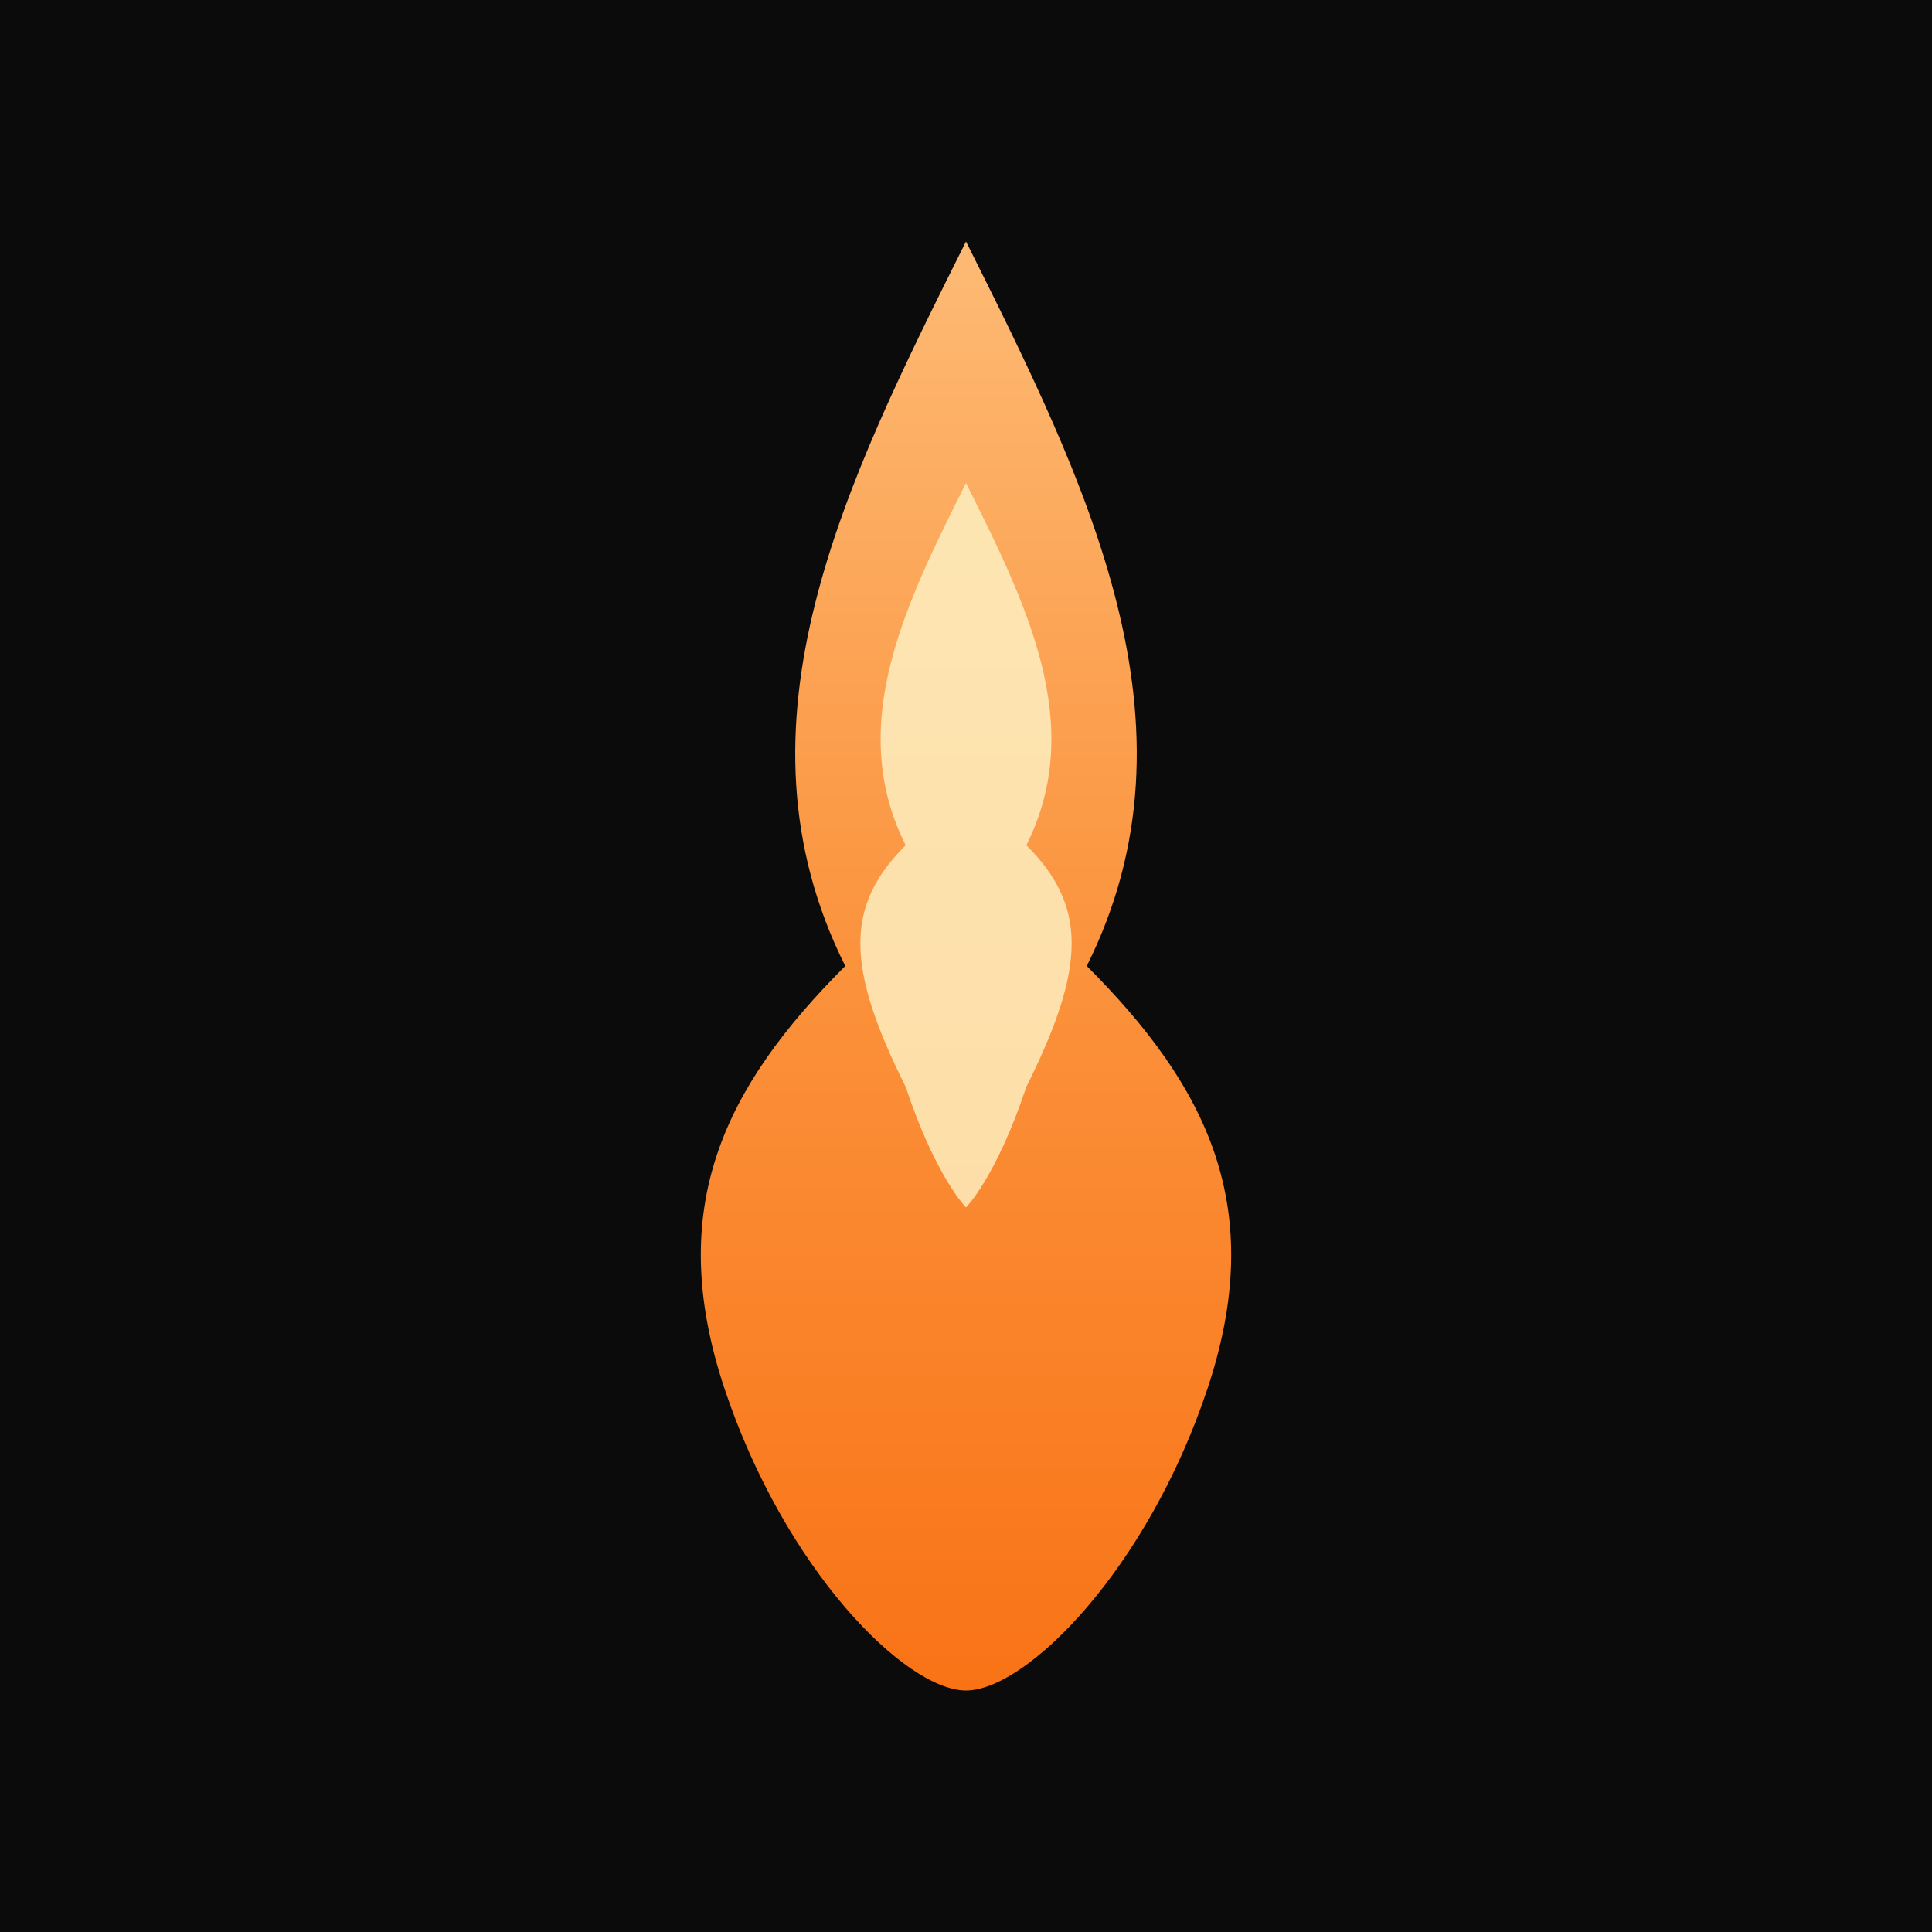 <svg xmlns="http://www.w3.org/2000/svg" viewBox="0 0 32 32">
  <defs>
    <linearGradient id="flameGradient" x1="0%" y1="100%" x2="0%" y2="0%">
      <stop offset="0%" style="stop-color:#f97316;stop-opacity:1" />
      <stop offset="50%" style="stop-color:#fb923c;stop-opacity:1" />
      <stop offset="100%" style="stop-color:#fdba74;stop-opacity:1" />
    </linearGradient>
  </defs>
  <rect width="32" height="32" fill="#0b0b0c"/>
  <path d="M16 4 C14 8, 12 12, 14 16 C12 18, 11 20, 12 23 C13 26, 15 28, 16 28 C17 28, 19 26, 20 23 C21 20, 20 18, 18 16 C20 12, 18 8, 16 4 Z" fill="url(#flameGradient)"/>
  <path d="M16 8 C15 10, 14 12, 15 14 C14 15, 14 16, 15 18 C15.5 19.5, 16 20, 16 20 C16 20, 16.5 19.5, 17 18 C18 16, 18 15, 17 14 C18 12, 17 10, 16 8 Z" fill="#fef3c7" opacity="0.8"/>
</svg>
